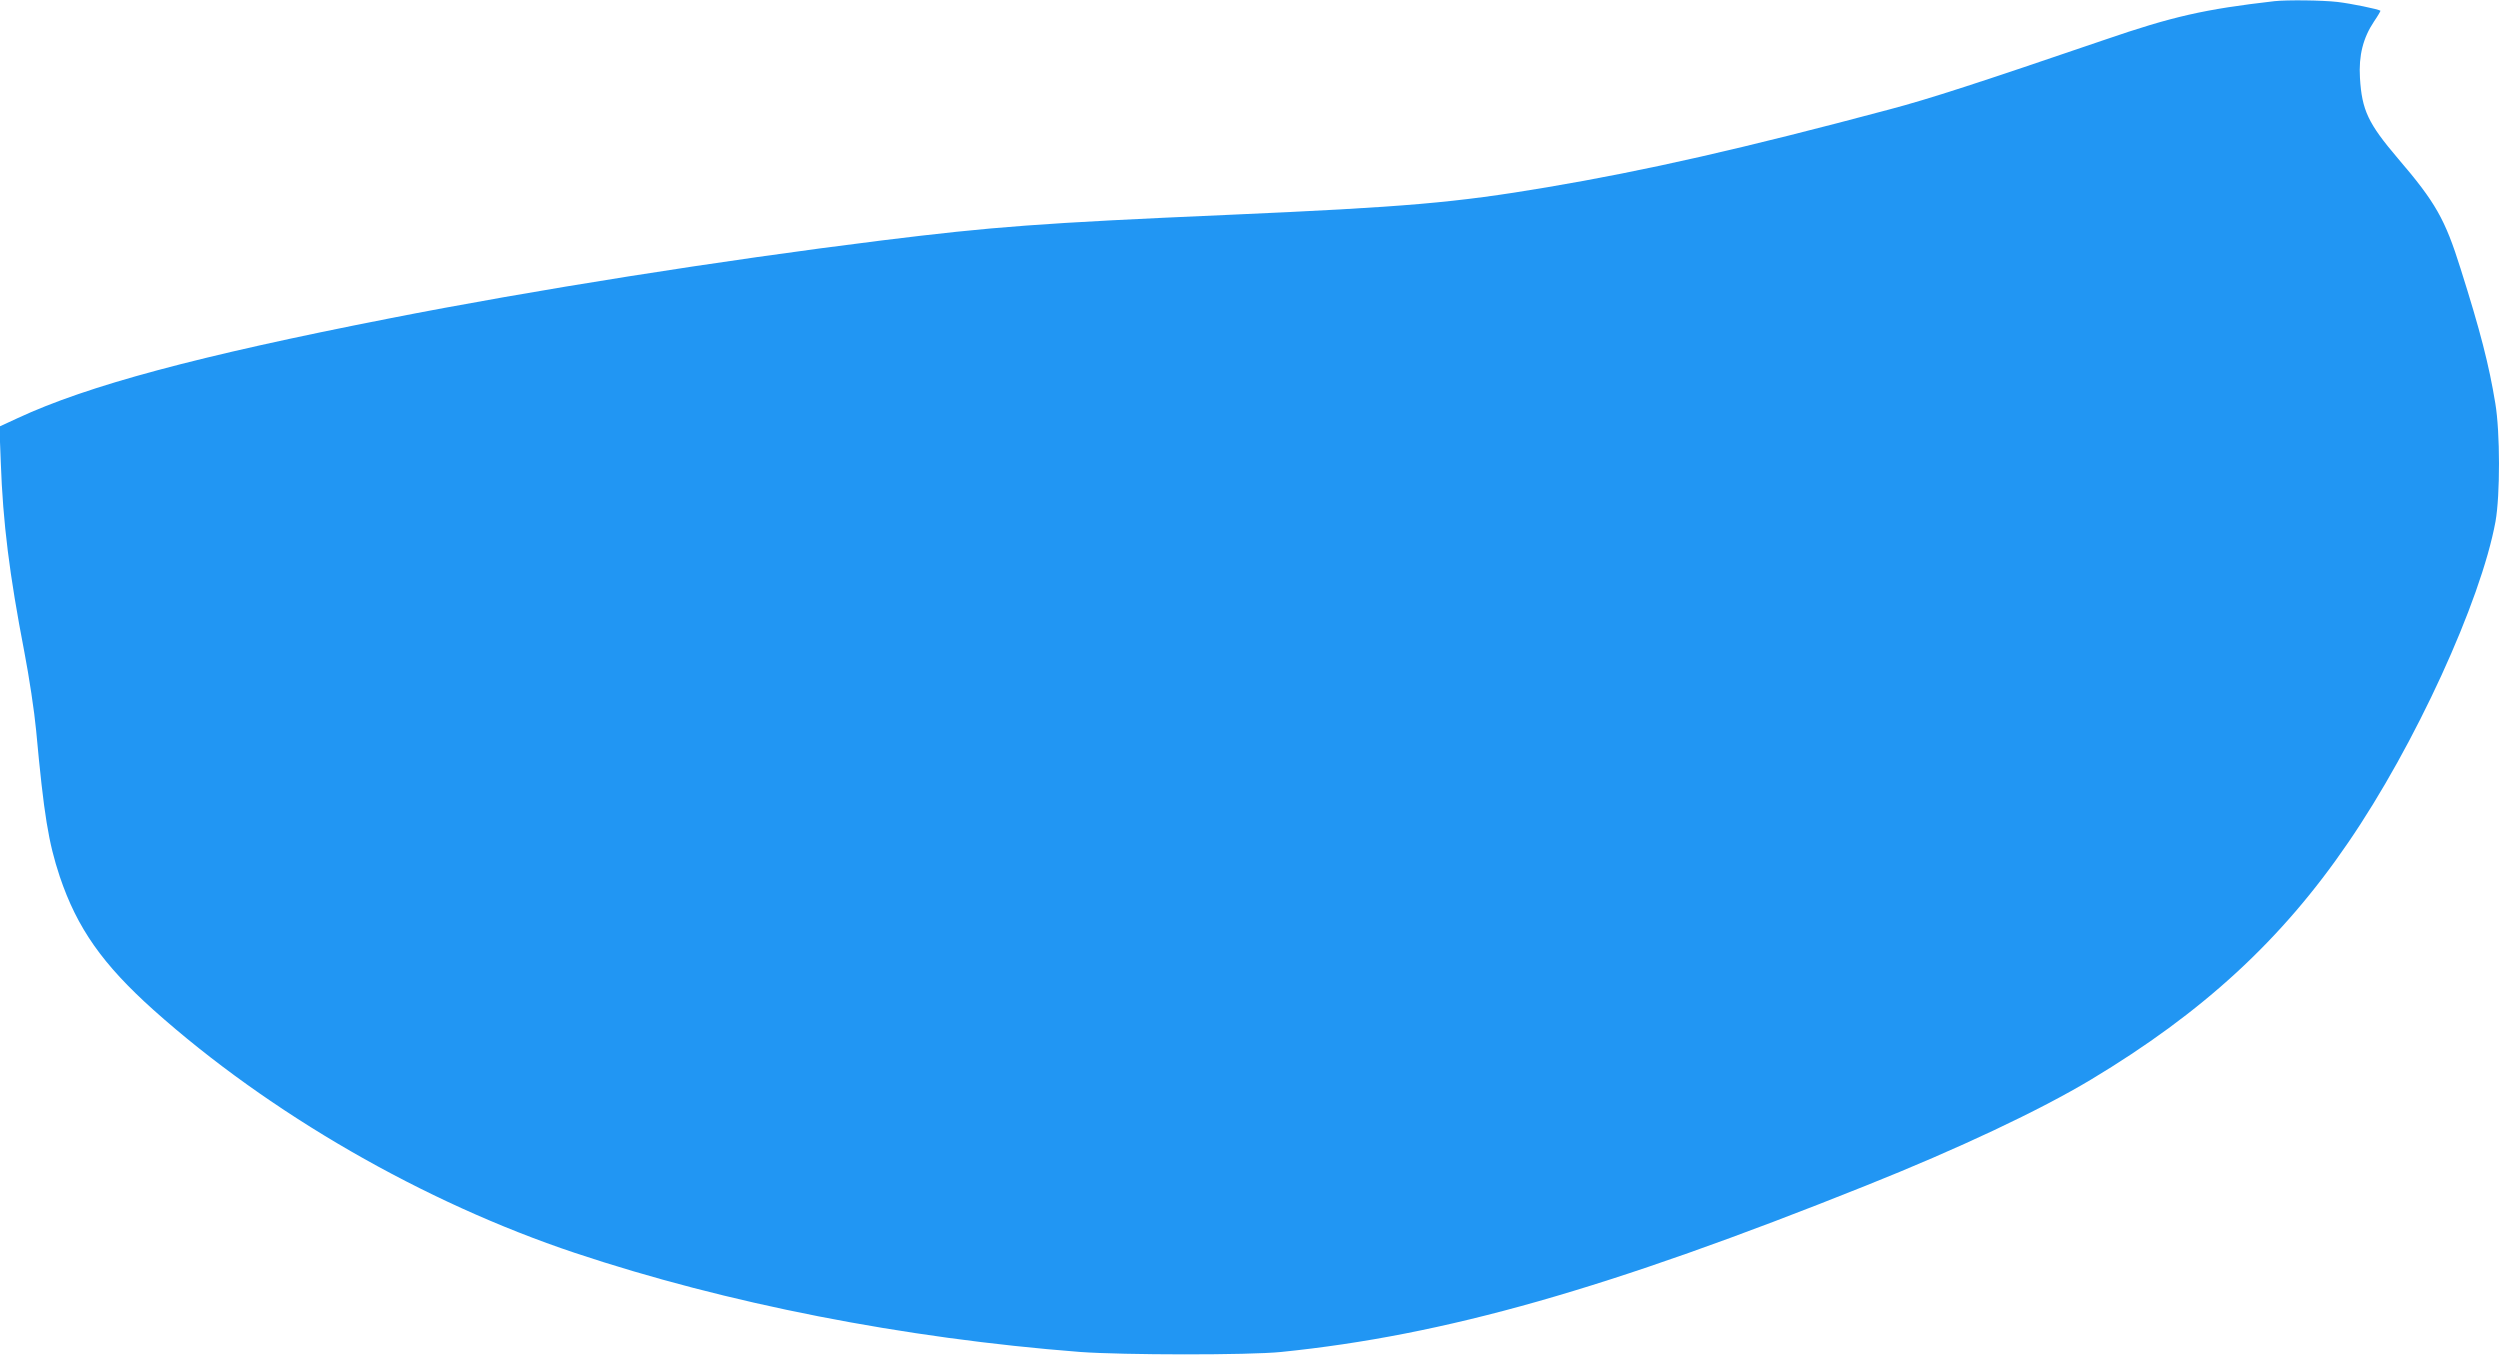 <?xml version="1.0" standalone="no"?>
<!DOCTYPE svg PUBLIC "-//W3C//DTD SVG 20010904//EN"
 "http://www.w3.org/TR/2001/REC-SVG-20010904/DTD/svg10.dtd">
<svg version="1.0" xmlns="http://www.w3.org/2000/svg"
 width="1280pt" height="694pt" viewBox="0 0 1280 694"
 preserveAspectRatio="xMidYMid meet">
<g transform="translate(0,694) scale(0.1,-0.1)"
fill="#2196f3" stroke="none">
<path d="M11645 6934 c-357 -41 -521 -78 -870 -198 -644 -220 -899 -303 -1100
-356 -753 -201 -1251 -314 -1755 -399 -467 -79 -722 -101 -1630 -141 -964 -42
-1209 -61 -1775 -131 -828 -103 -1784 -254 -2525 -400 -979 -192 -1541 -343
-1900 -510 l-93 -43 7 -183 c11 -310 44 -573 121 -973 24 -125 51 -303 60
-400 40 -434 63 -573 121 -748 89 -264 219 -449 480 -683 593 -530 1383 -985
2158 -1244 776 -259 1683 -437 2586 -507 217 -16 865 -17 1030 0 837 85 1671
322 2992 851 476 190 891 386 1153 543 573 344 977 715 1317 1213 343 500 680
1236 755 1645 24 136 24 455 -1 605 -32 195 -76 368 -178 690 -79 252 -128
339 -320 563 -153 180 -185 247 -195 413 -7 115 16 205 72 289 20 29 34 54 33
55 -10 8 -151 37 -220 45 -78 9 -257 11 -323 4z"/>
</g>
</svg>
